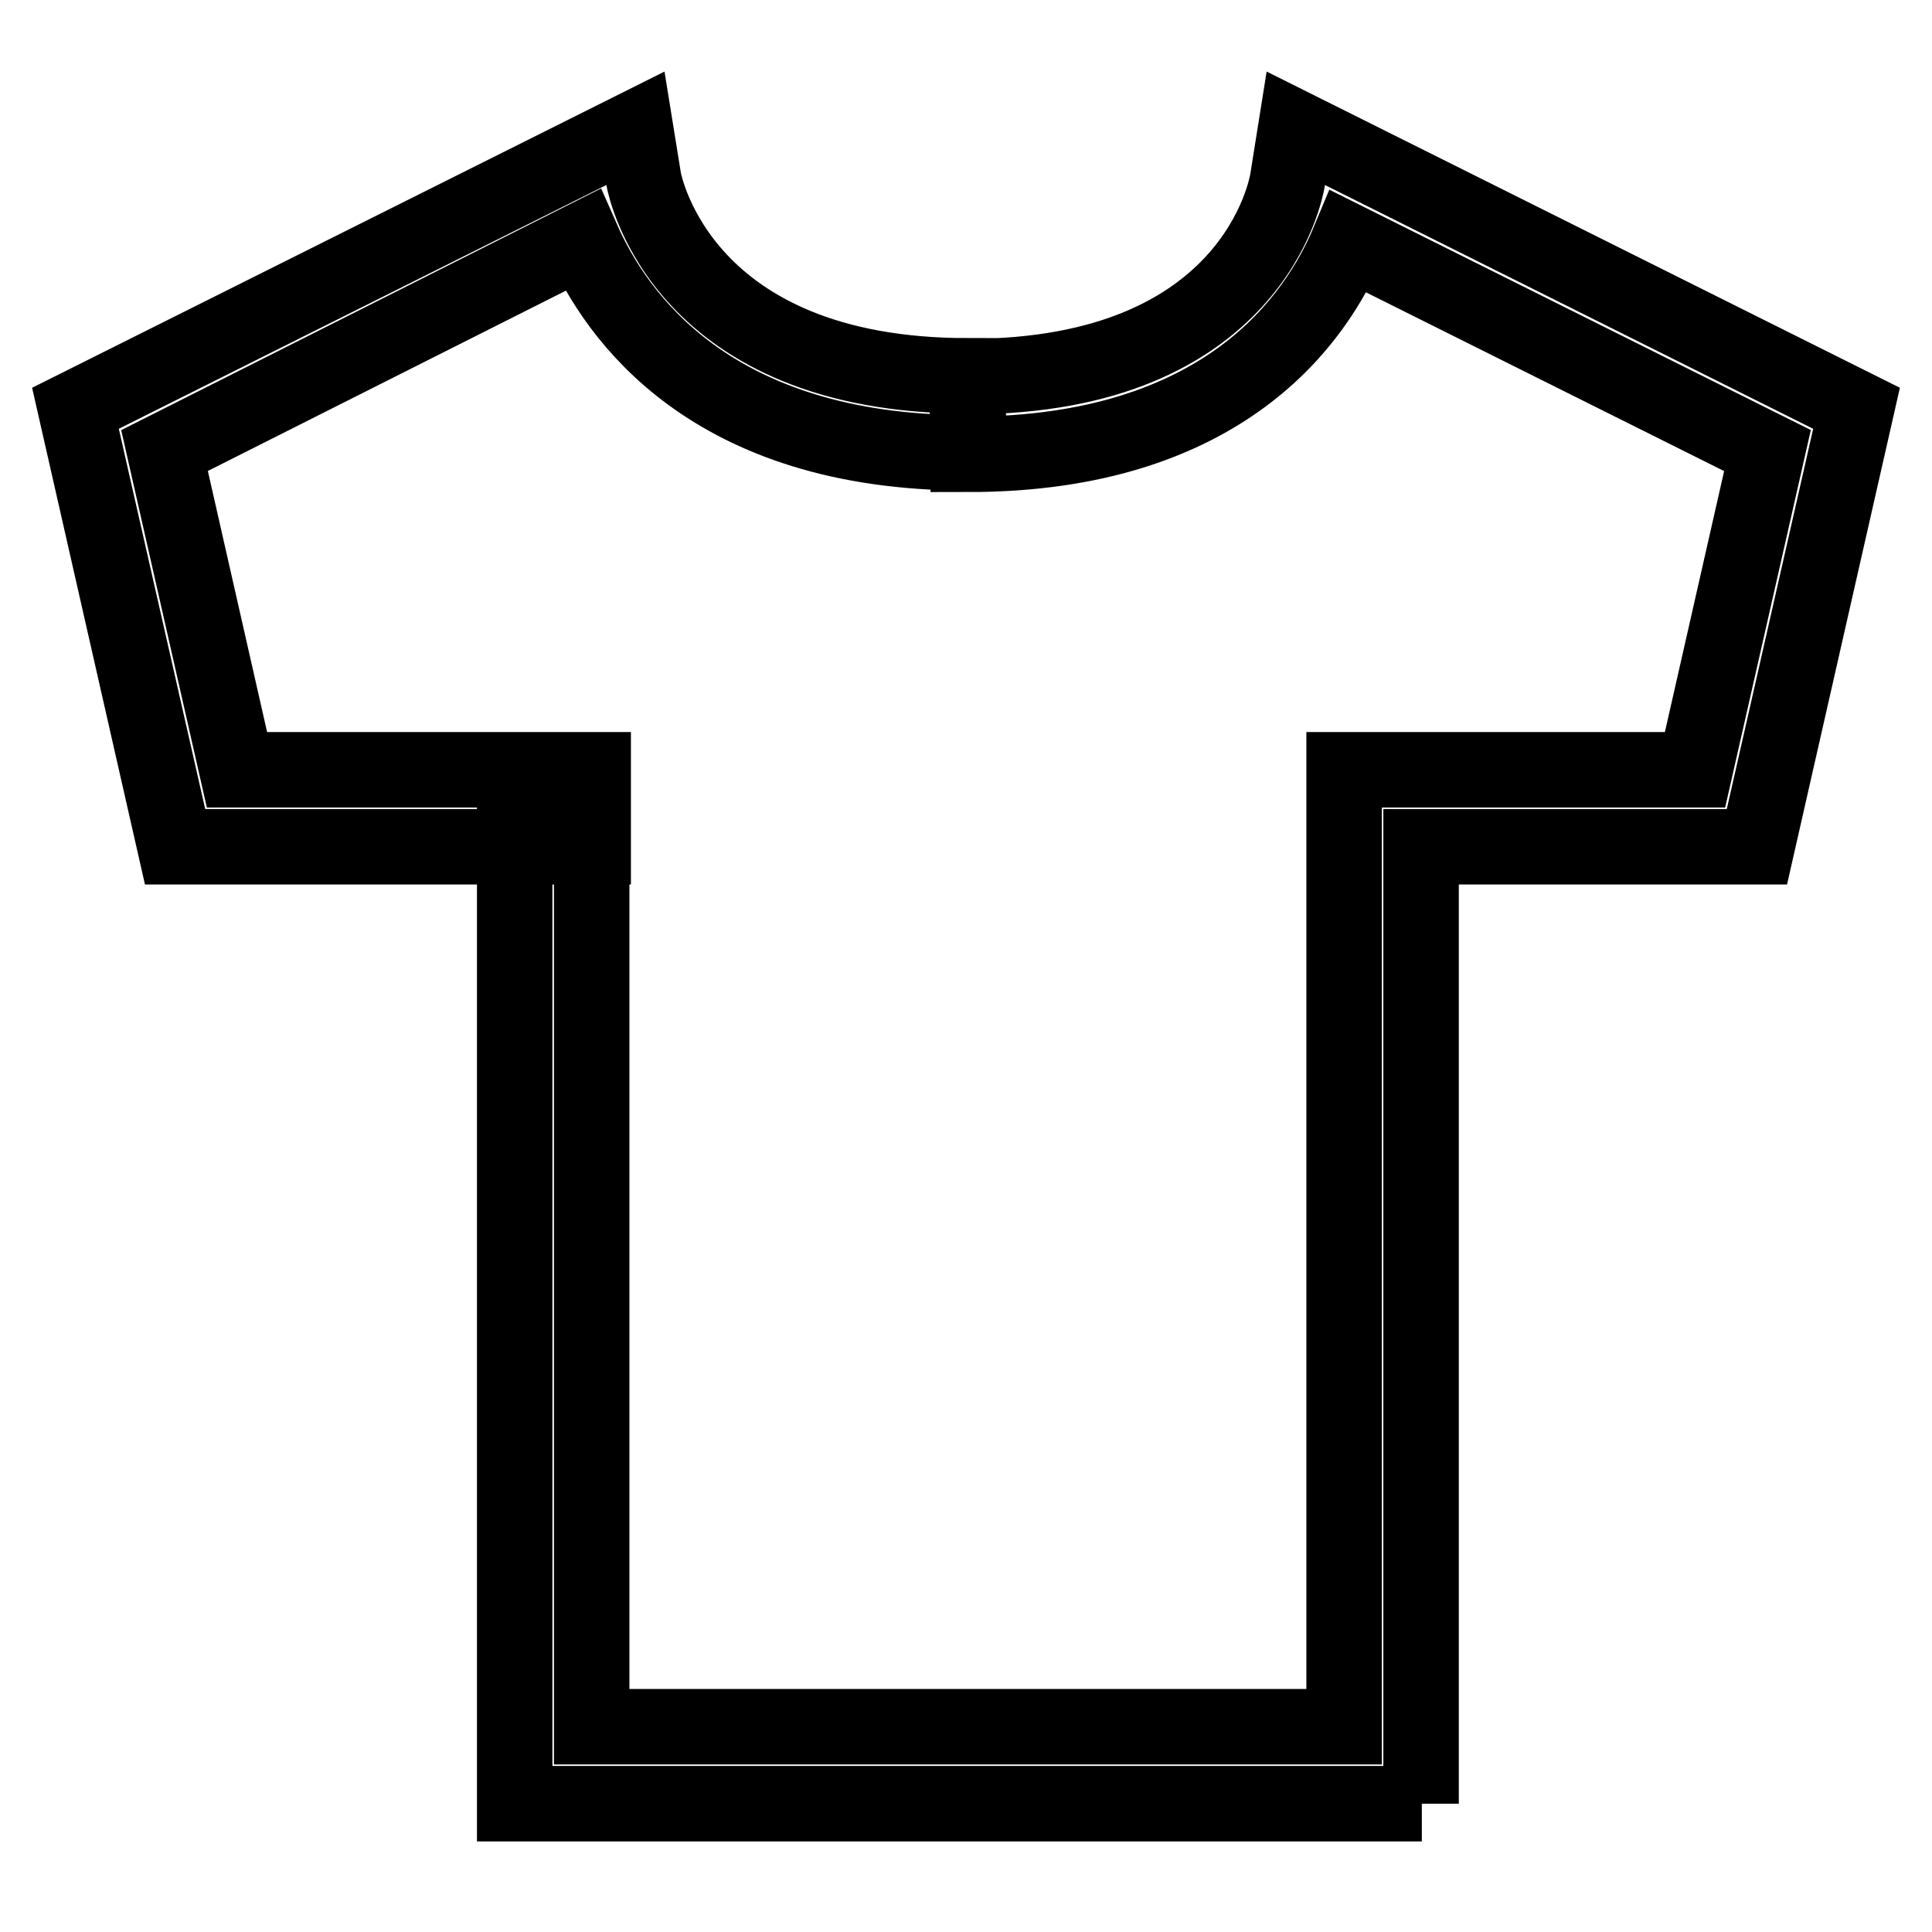 <?xml version="1.0" encoding="utf-8"?>
<!-- Svg Vector Icons : http://www.onlinewebfonts.com/icon -->
<!DOCTYPE svg PUBLIC "-//W3C//DTD SVG 1.1//EN" "http://www.w3.org/Graphics/SVG/1.1/DTD/svg11.dtd">
<svg version="1.1" xmlns="http://www.w3.org/2000/svg" xmlns:xlink="http://www.w3.org/1999/xlink" x="0px" y="0px" viewBox="0 0 256 256" enable-background="new 0 0 256 256" xml:space="preserve">
<g> <path stroke-width="10" fill-opacity="0" stroke="#000000"  d="M188.4,239H68.2V102.3h10.2v126.5h99.7V102h46.5l9.6-42.3l-55.5-27.7c-4.2,10.1-16.4,28.2-50.4,28.2V49.9 c37.7,0,42.1-24.9,42.3-26l1.1-6.9L246,54.1l-13.2,58.1h-44.5V239z M78.5,112.2H23.2L10,54.1L84.2,17l1.1,6.8c0.2,1,5.2,26,42.9,26 v10.2c-34.1,0-46.6-18.2-51-28.2L21.8,59.7l9.6,42.3h47.2V112.2z"/></g>
</svg>